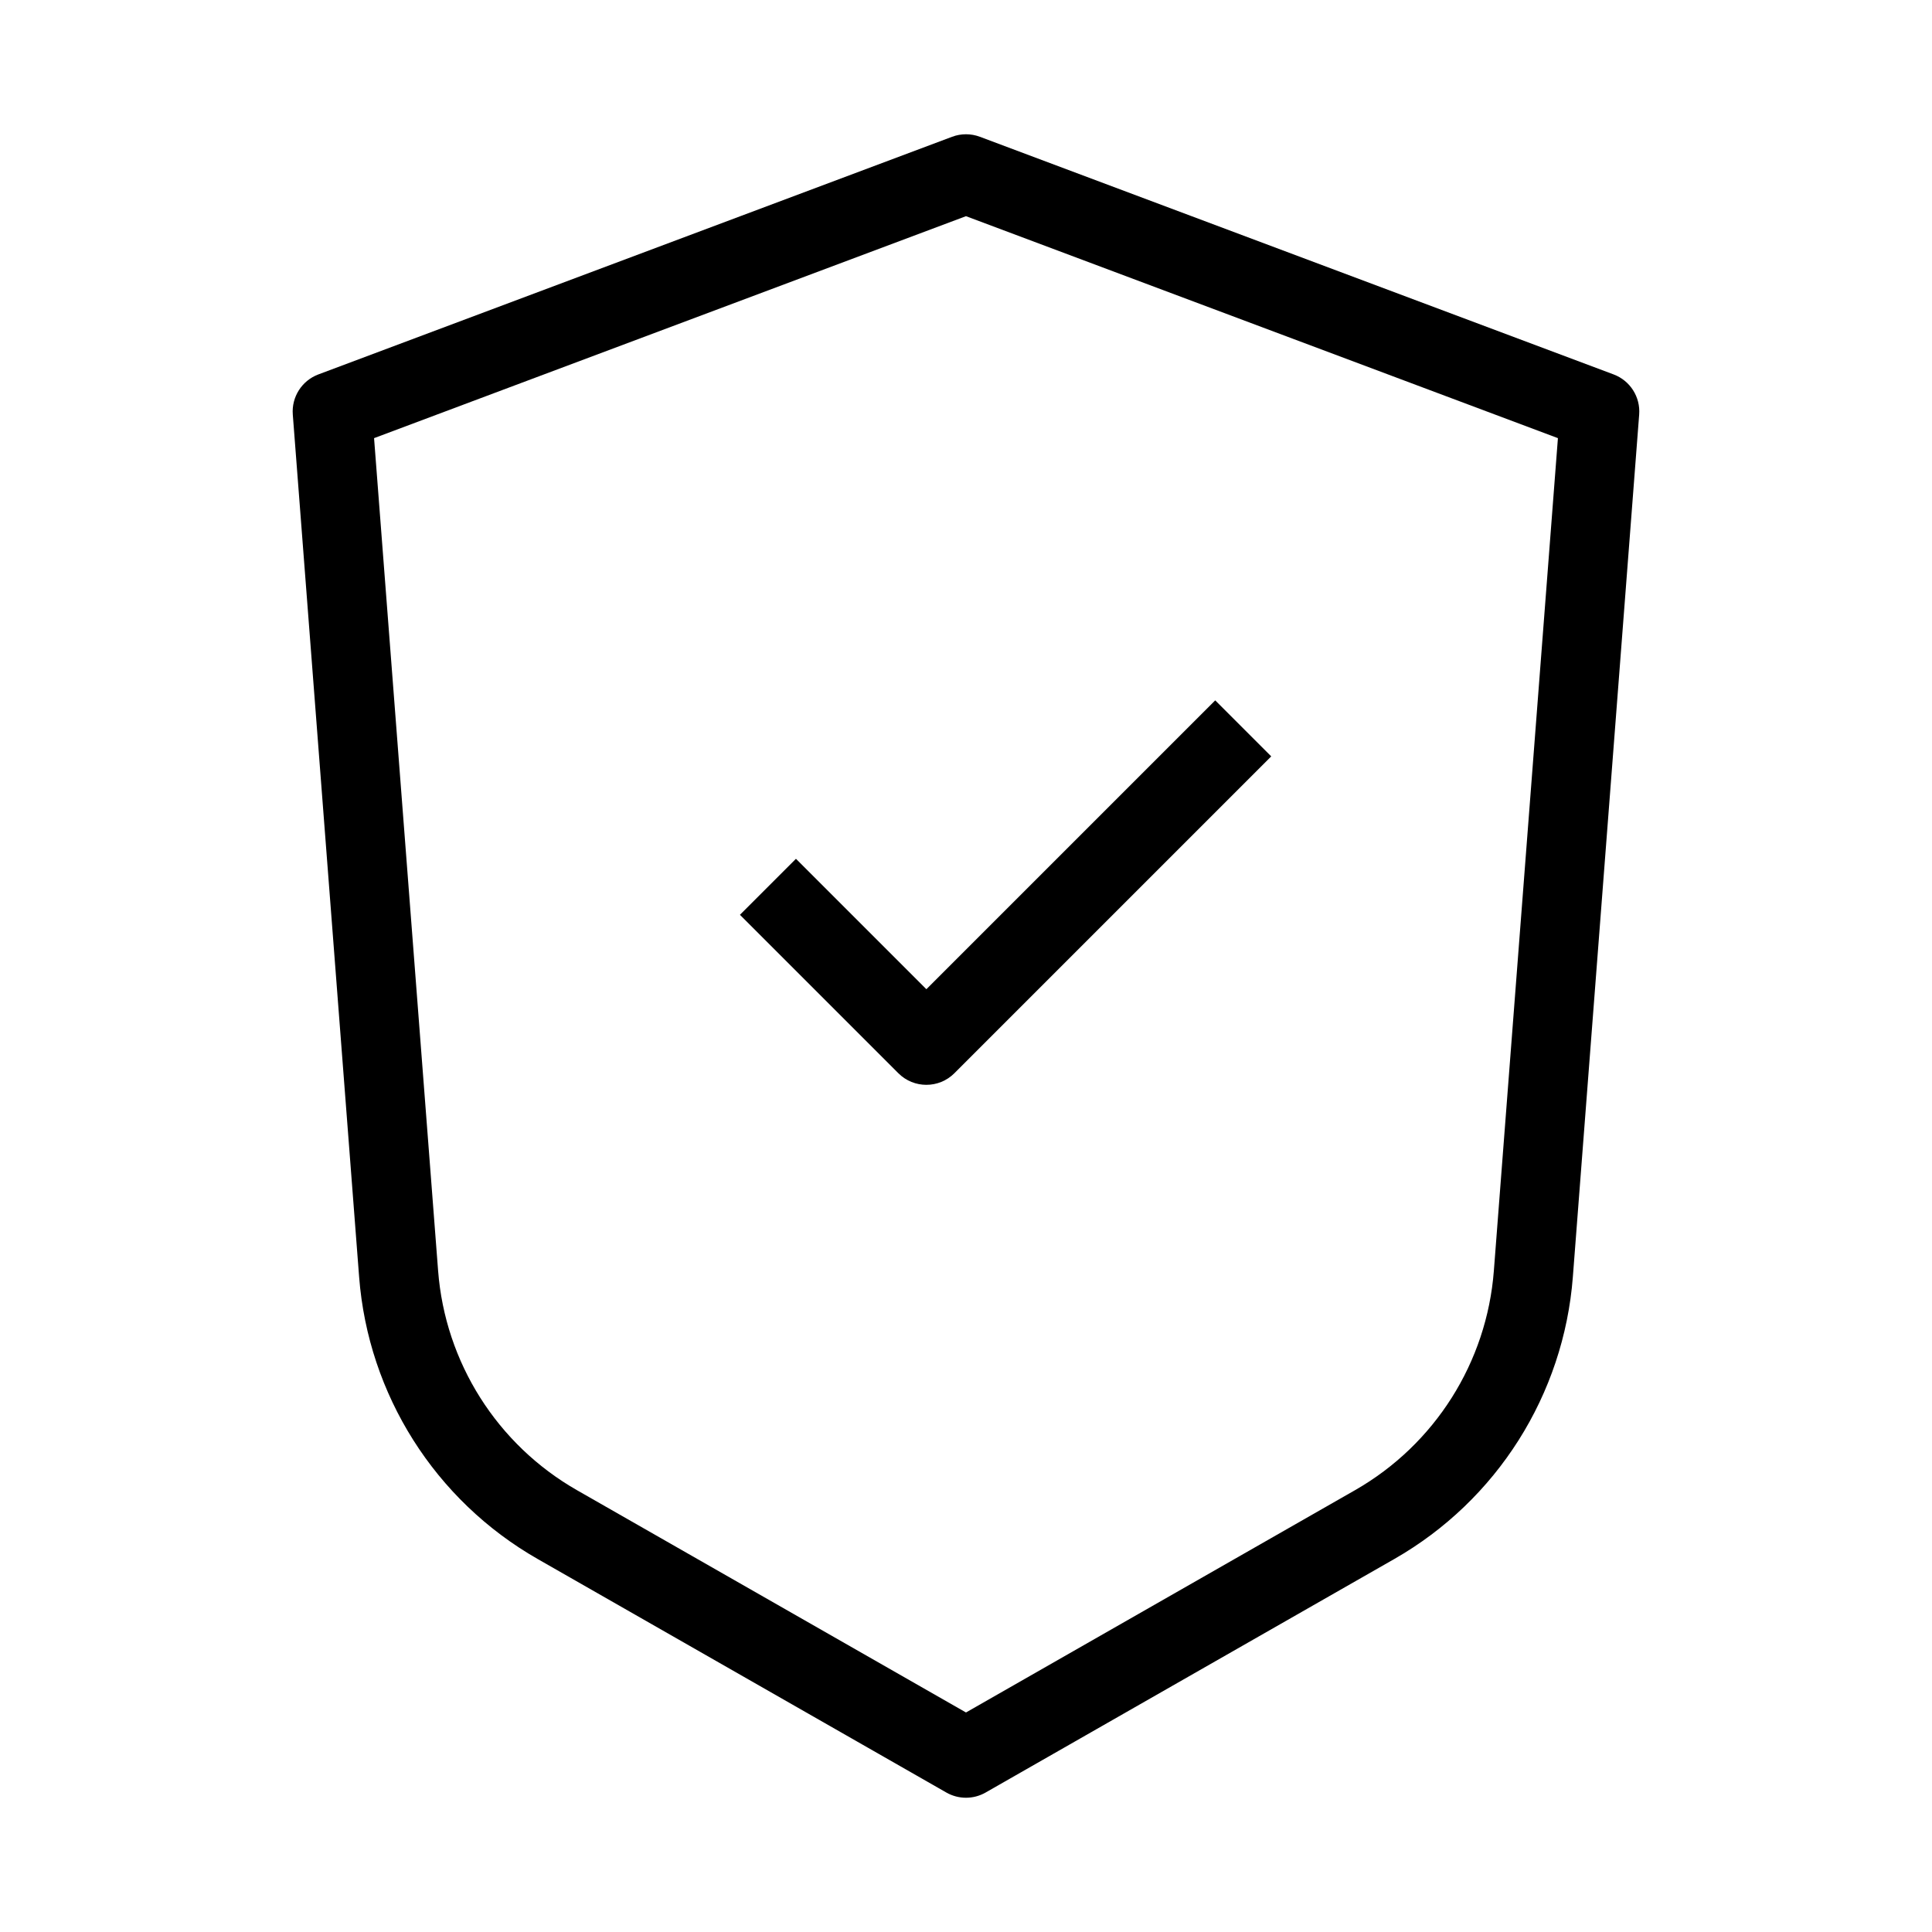 <?xml version="1.0" encoding="UTF-8"?>
<!-- Uploaded to: ICON Repo, www.iconrepo.com, Generator: ICON Repo Mixer Tools -->
<svg fill="#000000" width="800px" height="800px" version="1.1" viewBox="144 144 512 512" xmlns="http://www.w3.org/2000/svg">
 <g fill-rule="evenodd">
  <path d="m396.31 180.25c2.375-0.891 4.996-0.891 7.371 0l167.94 62.977c4.375 1.641 7.137 5.973 6.777 10.633l-17.574 228.52c-2.406 31.227-20.129 59.234-47.32 74.773l-108.3 61.883c-3.227 1.848-7.188 1.848-10.418 0l-108.3-61.883c-27.191-15.539-44.914-43.547-47.316-74.773l-17.578-228.52c-0.359-4.66 2.406-8.992 6.777-10.633zm-153.18 79.863 16.973 220.65c1.867 24.289 15.652 46.07 36.805 58.156l103.09 58.906 103.09-58.906c21.148-12.086 34.934-33.867 36.801-58.156l16.977-220.65-156.87-58.824z"/>
  <path d="m480.89 344.45-83.969 83.969c-4.102 4.098-10.746 4.098-14.844 0l-41.984-41.984 14.844-14.844 34.562 34.562 76.547-76.547z"/>
 </g>
</svg>